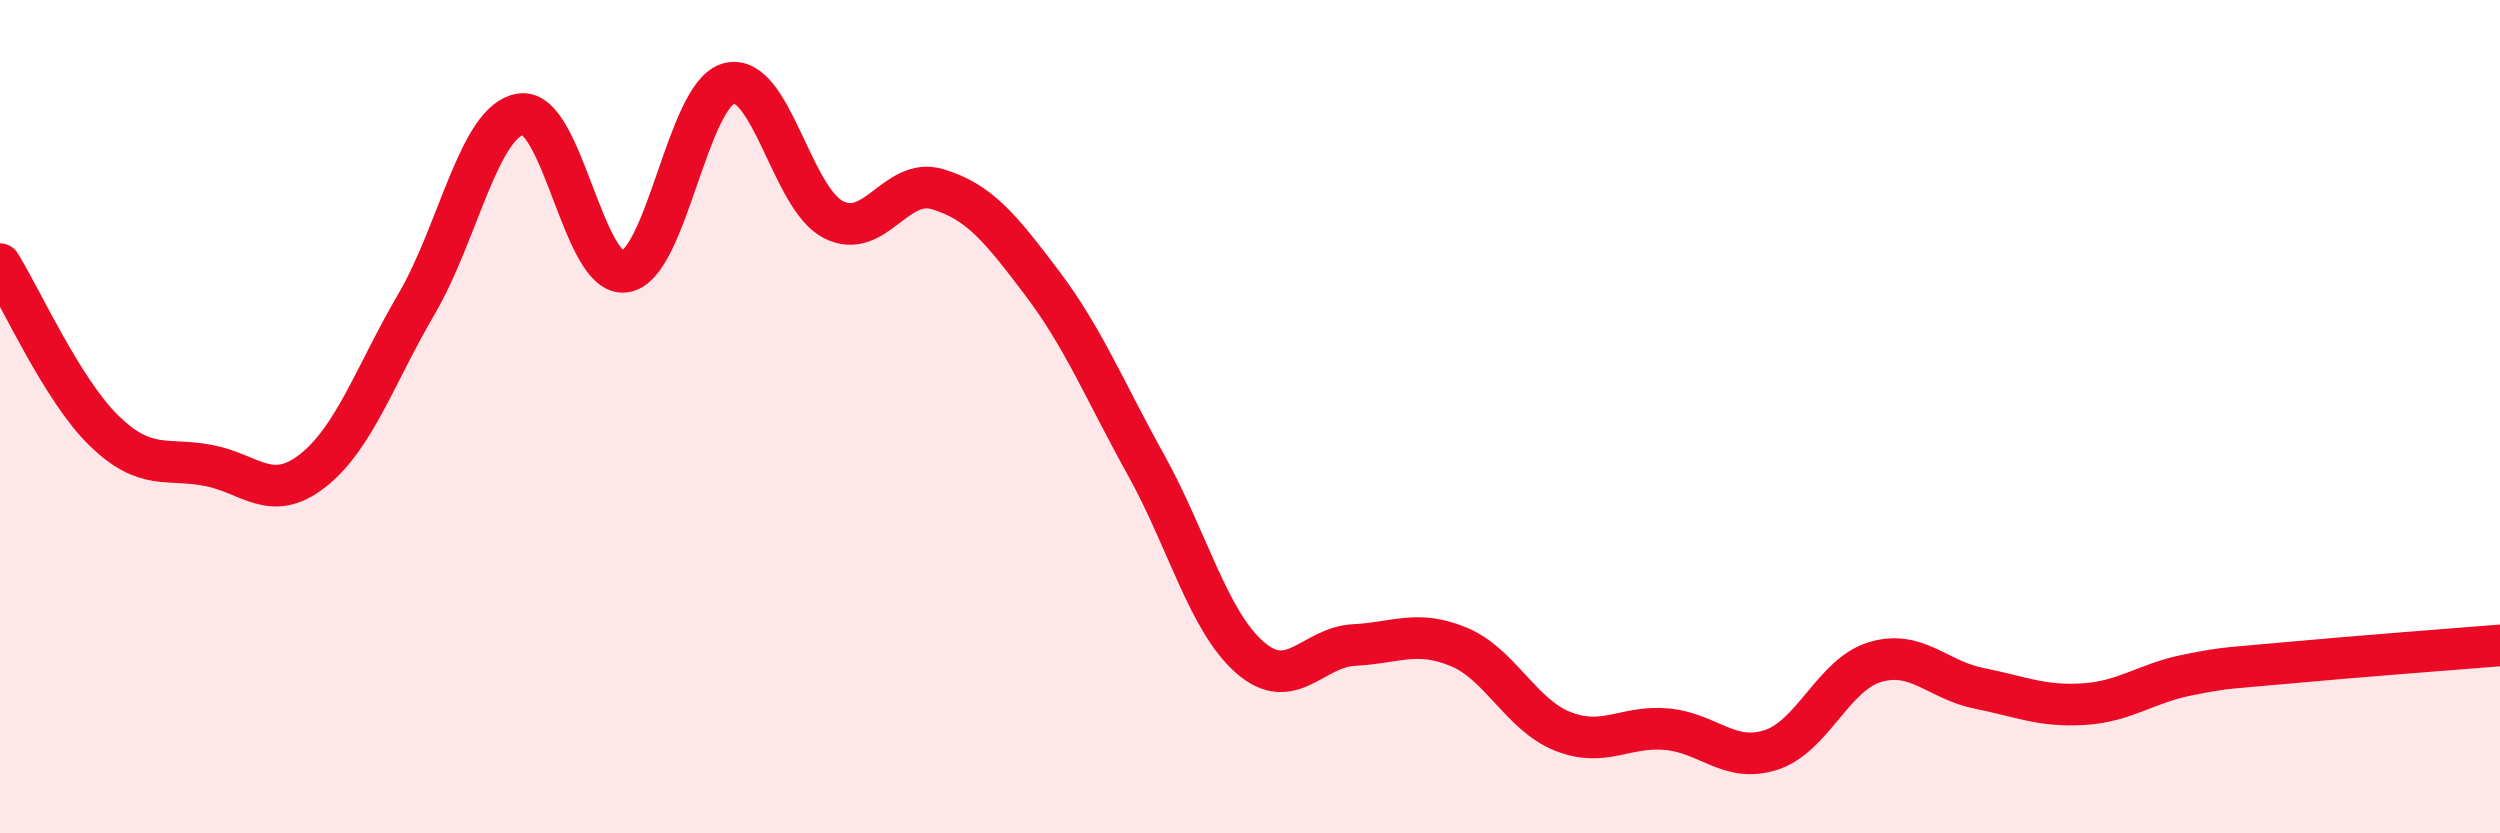 
    <svg width="60" height="20" viewBox="0 0 60 20" xmlns="http://www.w3.org/2000/svg">
      <path
        d="M 0,6.34 C 0.5,7.14 1.5,9.37 2.5,10.34 C 3.5,11.31 4,10.98 5,11.17 C 6,11.36 6.5,12.08 7.5,11.3 C 8.5,10.52 9,9 10,7.29 C 11,5.58 11.5,2.89 12.5,2.74 C 13.5,2.59 14,6.67 15,6.52 C 16,6.37 16.5,2.25 17.5,2 C 18.5,1.75 19,4.76 20,5.27 C 21,5.78 21.5,4.24 22.5,4.54 C 23.5,4.84 24,5.46 25,6.78 C 26,8.1 26.5,9.35 27.5,11.15 C 28.5,12.95 29,14.91 30,15.78 C 31,16.65 31.5,15.53 32.5,15.48 C 33.5,15.43 34,15.11 35,15.52 C 36,15.93 36.5,17.15 37.5,17.55 C 38.5,17.95 39,17.41 40,17.5 C 41,17.59 41.5,18.32 42.5,18 C 43.5,17.68 44,16.19 45,15.89 C 46,15.59 46.5,16.32 47.5,16.52 C 48.5,16.72 49,16.96 50,16.9 C 51,16.84 51.5,16.4 52.5,16.2 C 53.5,16 53.5,16.04 55,15.9 C 56.5,15.76 59,15.57 60,15.49L60 20L0 20Z"
        fill="#EB0A25"
        opacity="0.1"
        stroke-linecap="round"
        stroke-linejoin="round"
      />
      <path
        d="M 0,6.34 C 0.5,7.14 1.5,9.37 2.5,10.34 C 3.5,11.31 4,10.98 5,11.17 C 6,11.36 6.5,12.08 7.5,11.3 C 8.5,10.52 9,9 10,7.29 C 11,5.58 11.5,2.89 12.5,2.74 C 13.5,2.59 14,6.67 15,6.52 C 16,6.37 16.5,2.25 17.5,2 C 18.5,1.75 19,4.76 20,5.27 C 21,5.78 21.5,4.24 22.5,4.54 C 23.5,4.84 24,5.46 25,6.78 C 26,8.1 26.5,9.35 27.5,11.15 C 28.5,12.95 29,14.91 30,15.78 C 31,16.65 31.5,15.53 32.5,15.48 C 33.5,15.43 34,15.11 35,15.52 C 36,15.93 36.5,17.15 37.5,17.55 C 38.5,17.95 39,17.41 40,17.5 C 41,17.59 41.5,18.32 42.5,18 C 43.5,17.68 44,16.19 45,15.89 C 46,15.59 46.5,16.32 47.5,16.52 C 48.5,16.72 49,16.96 50,16.9 C 51,16.84 51.5,16.4 52.5,16.2 C 53.5,16 53.5,16.04 55,15.9 C 56.5,15.76 59,15.57 60,15.49"
        stroke="#EB0A25"
        stroke-width="1"
        fill="none"
        stroke-linecap="round"
        stroke-linejoin="round"
      />
    </svg>
  